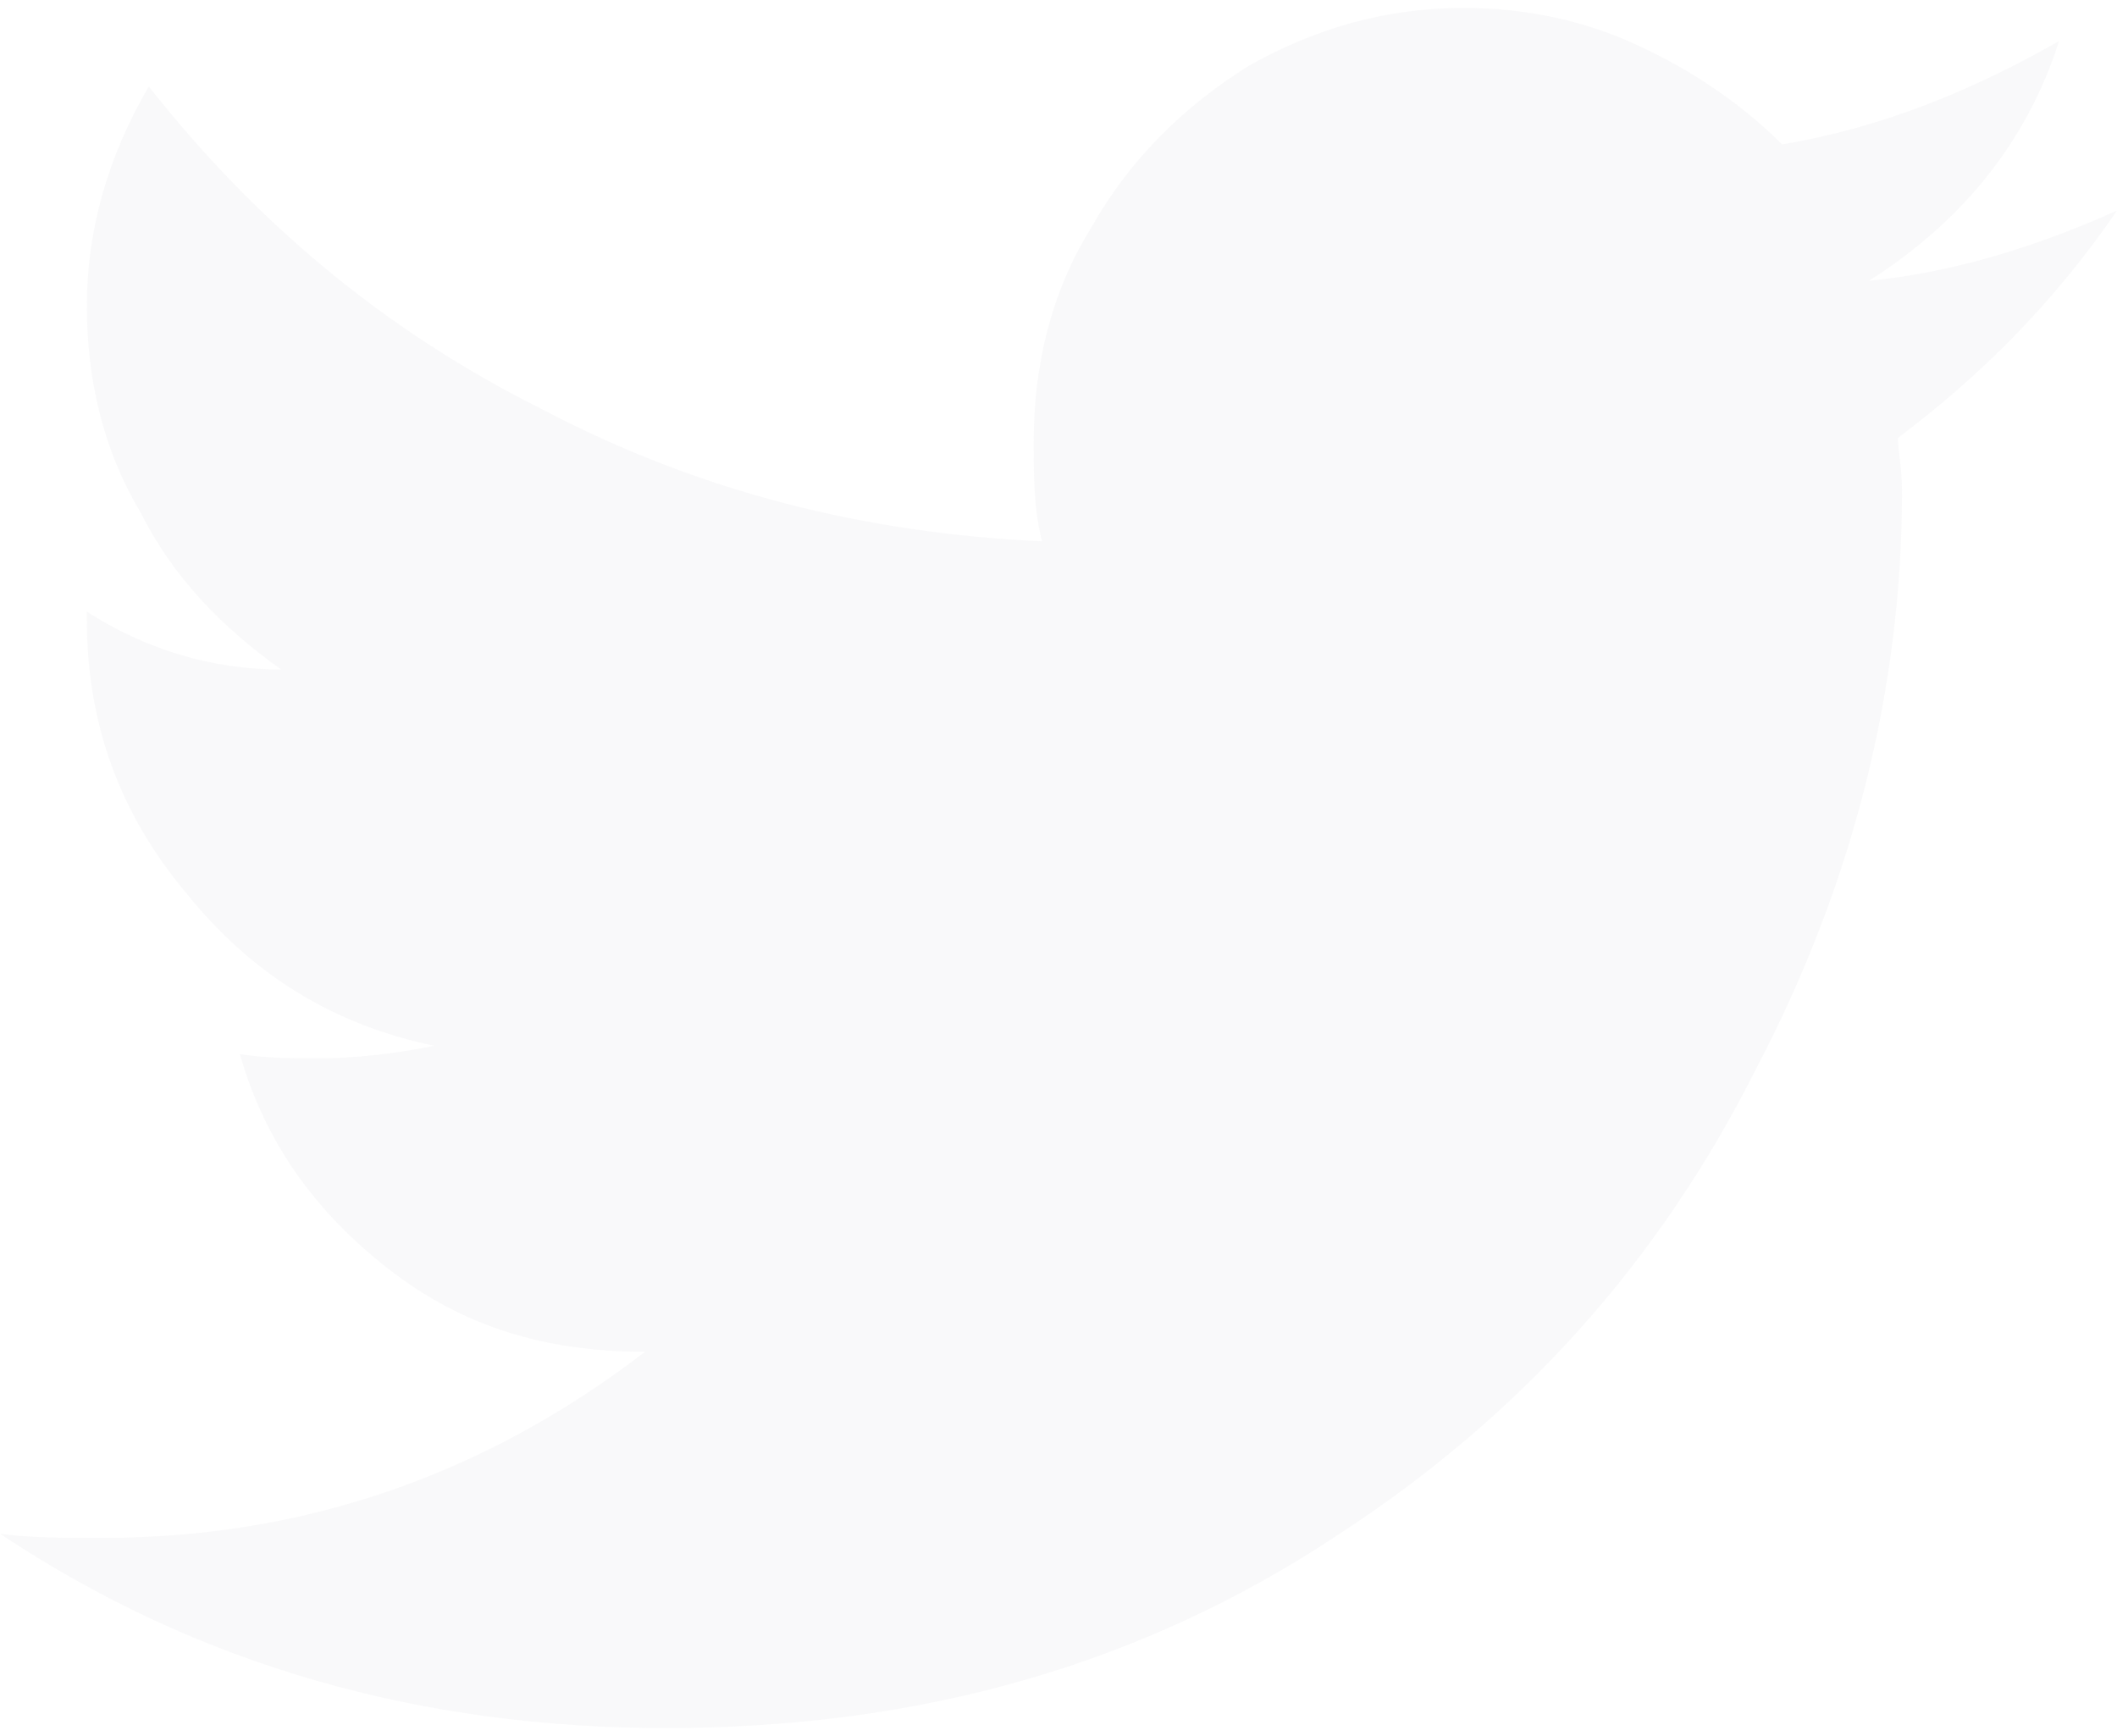 <svg width="200" height="164" viewBox="0 0 200 164" fill="none" xmlns="http://www.w3.org/2000/svg">
<path d="M179.297 59.375C187.109 53.516 194.141 46.484 200 37.891C192.188 41.406 184.375 43.75 176.562 44.531C185.156 39.062 191.406 31.641 194.531 21.875C186.328 26.562 177.734 30.078 168.359 31.641C164.453 27.734 159.766 24.609 154.688 22.266C149.609 19.922 144.141 18.75 138.281 18.75C130.859 18.75 124.219 20.703 117.969 24.219C111.719 28.125 106.641 33.203 103.125 39.453C99.219 45.703 97.656 52.734 97.656 59.766C97.656 62.891 97.656 66.016 98.438 69.141C81.641 68.359 66.016 64.453 51.172 56.641C36.328 49.219 24.219 39.062 14.062 26.172C10.156 32.812 8.203 39.844 8.203 46.875C8.203 53.906 9.766 60.547 13.281 66.406C16.406 72.656 21.094 77.344 26.562 81.25C19.922 81.25 13.672 79.297 8.203 75.781V76.562C8.203 86.328 11.328 94.922 17.578 102.344C23.828 110.156 31.641 114.844 41.016 116.797C37.109 117.578 33.594 117.969 30.078 117.969C27.734 117.969 25 117.969 22.656 117.578C25 125.781 29.688 132.422 36.719 137.891C43.75 143.359 51.562 145.703 60.938 145.703C45.703 157.422 28.516 163.281 9.766 163.281C5.859 163.281 2.734 163.281 0 162.891C18.75 175.391 39.844 181.25 62.891 181.25C86.719 181.25 107.812 175.391 126.562 162.891C143.359 151.953 156.641 137.5 166.016 118.75C175 101.562 179.688 83.203 179.688 64.453C179.688 62.109 179.297 60.547 179.297 59.375Z" transform="translate(0 -18)" fill="#7A7C99" fill-opacity="0.05"/>
</svg>
